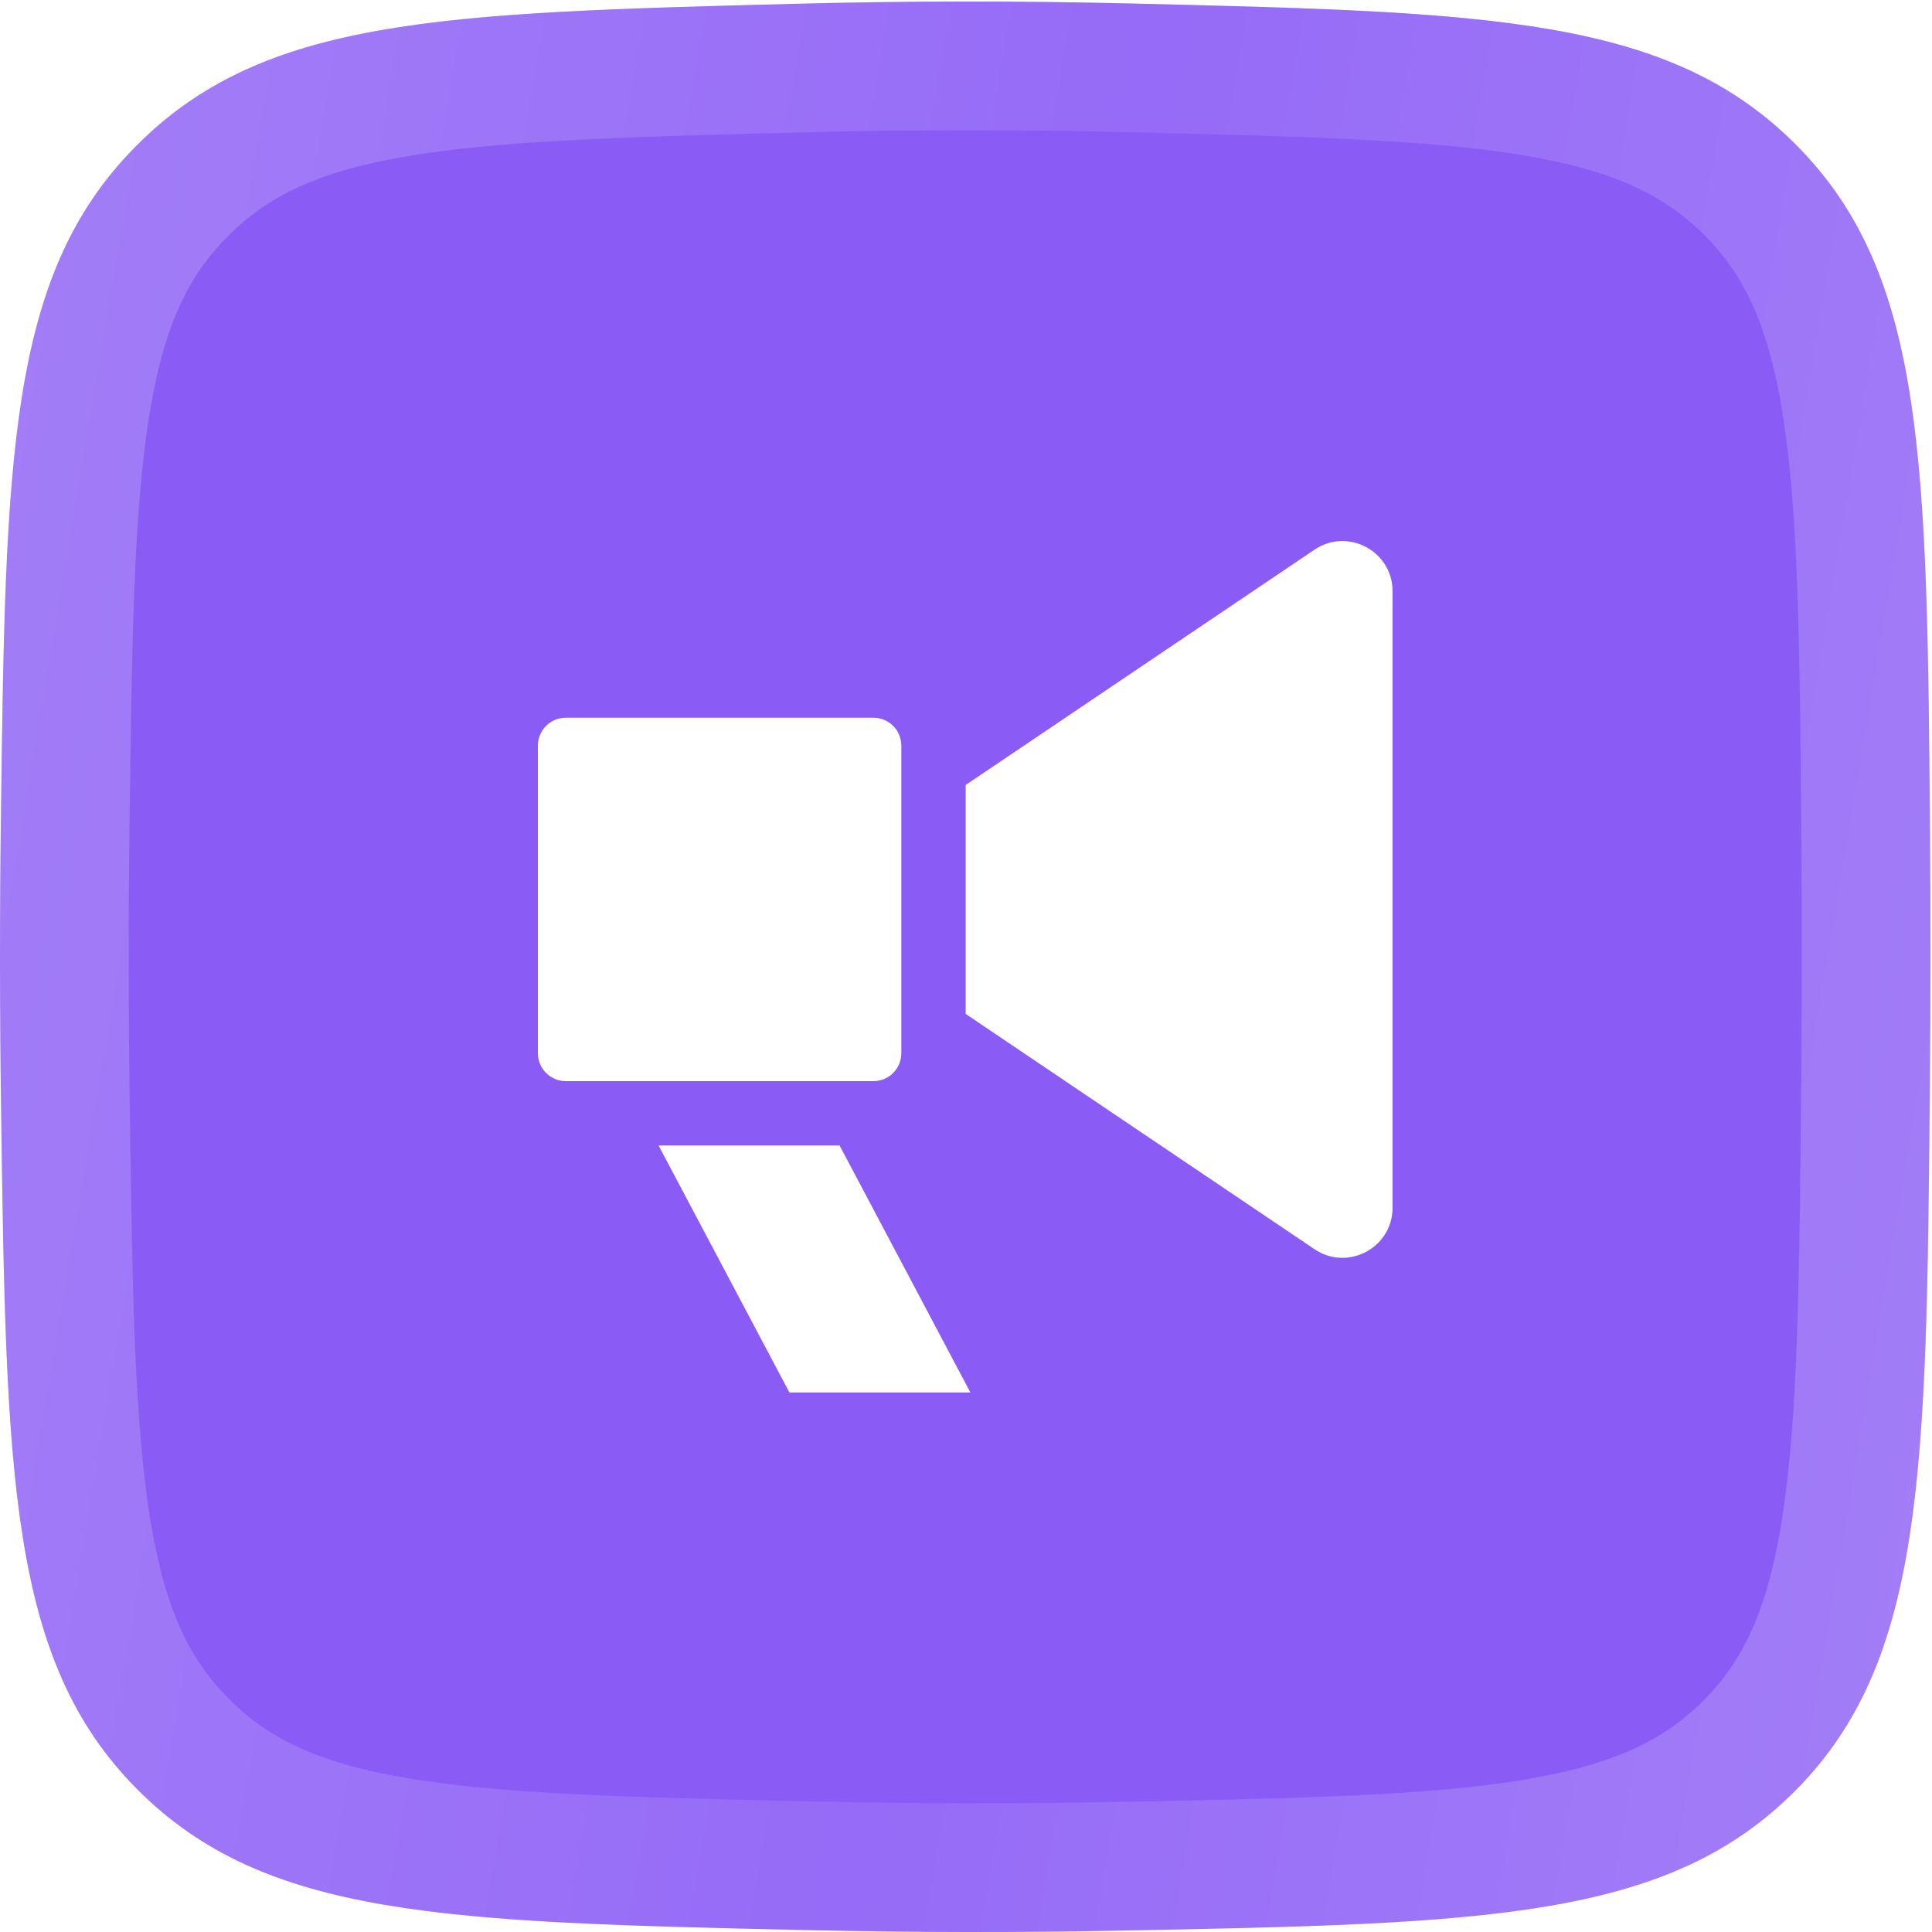 <?xml version="1.0" encoding="UTF-8"?> <svg xmlns="http://www.w3.org/2000/svg" width="97" height="97" viewBox="0 0 97 97" fill="none"> <g filter="url(#filter0_i_244_81)"> <path d="M0.044 41.198C0.277 22.97 0.393 13.856 6.794 7.371C13.194 0.885 22.103 0.654 39.922 0.191C45.567 0.045 51.109 0.039 56.788 0.176C74.818 0.61 83.834 0.827 90.256 7.354C96.678 13.88 96.752 23.223 96.9 41.908C96.934 46.258 96.931 50.573 96.889 54.973C96.713 73.892 96.625 83.351 90.168 89.873C83.712 96.395 74.57 96.573 56.285 96.929C51.005 97.032 45.818 97.023 40.53 96.904C22.372 96.495 13.293 96.291 6.867 89.81C0.441 83.329 0.311 74.078 0.053 55.578C-0.014 50.745 -0.018 46.004 0.044 41.198Z" fill="#8B5CF5"></path> </g> <path d="M40.005 3.421C45.597 3.276 51.085 3.27 56.71 3.406C65.823 3.625 72.302 3.789 77.321 4.663C82.193 5.511 85.354 6.978 87.953 9.62C90.535 12.244 91.961 15.492 92.737 20.56C93.533 25.763 93.594 32.496 93.669 41.934C93.703 46.264 93.7 50.562 93.659 54.943C93.57 64.497 93.498 71.319 92.69 76.582C91.903 81.713 90.463 84.983 87.872 87.6C85.264 90.235 82.072 91.696 77.126 92.528C72.038 93.383 65.462 93.519 56.223 93.699C50.987 93.801 45.846 93.792 40.603 93.674C31.427 93.468 24.897 93.312 19.843 92.449C14.931 91.611 11.757 90.153 9.161 87.535C6.574 84.926 5.138 81.706 4.337 76.692C3.515 71.541 3.414 64.878 3.284 55.532C3.217 50.728 3.213 46.017 3.274 41.239C3.392 32.029 3.484 25.471 4.296 20.391C5.086 15.452 6.51 12.257 9.093 9.64C11.687 7.012 14.822 5.553 19.637 4.704C24.599 3.829 30.999 3.655 40.005 3.421Z" stroke="url(#paint0_linear_244_81)" stroke-opacity="0.2" stroke-width="6.462"></path> <path d="M45.252 52.882V37.434C45.252 36.662 44.626 36.035 43.853 36.035H28.406C27.633 36.035 27.006 36.661 27.006 37.434V52.882C27.006 53.654 27.632 54.281 28.406 54.281H43.853C44.626 54.281 45.252 53.654 45.252 52.882Z" fill="white"></path> <path d="M33.065 57.511L39.635 69.913H48.721L42.153 57.511H33.065Z" fill="white"></path> <path d="M65.997 27.598L48.483 39.412V50.905L65.997 62.719C67.666 63.844 69.916 62.648 69.916 60.635V29.682C69.916 27.669 67.666 26.473 65.997 27.598Z" fill="white"></path> <defs> <filter id="filter0_i_244_81" x="0" y="0.077" width="96.923" height="96.923" filterUnits="userSpaceOnUse" color-interpolation-filters="sRGB"> <feFlood flood-opacity="0" result="BackgroundImageFix"></feFlood> <feBlend mode="normal" in="SourceGraphic" in2="BackgroundImageFix" result="shape"></feBlend> <feColorMatrix in="SourceAlpha" type="matrix" values="0 0 0 0 0 0 0 0 0 0 0 0 0 0 0 0 0 0 127 0" result="hardAlpha"></feColorMatrix> <feOffset></feOffset> <feGaussianBlur stdDeviation="3.231"></feGaussianBlur> <feComposite in2="hardAlpha" operator="arithmetic" k2="-1" k3="1"></feComposite> <feColorMatrix type="matrix" values="0 0 0 0 1 0 0 0 0 1 0 0 0 0 1 0 0 0 0.6 0"></feColorMatrix> <feBlend mode="normal" in2="shape" result="effect1_innerShadow_244_81"></feBlend> </filter> <linearGradient id="paint0_linear_244_81" x1="5.264" y1="-10.749" x2="108.693" y2="6.656" gradientUnits="userSpaceOnUse"> <stop stop-color="white"></stop> <stop offset="0.517" stop-color="#C0A5FF"></stop> <stop offset="1" stop-color="white"></stop> </linearGradient> </defs> </svg> 